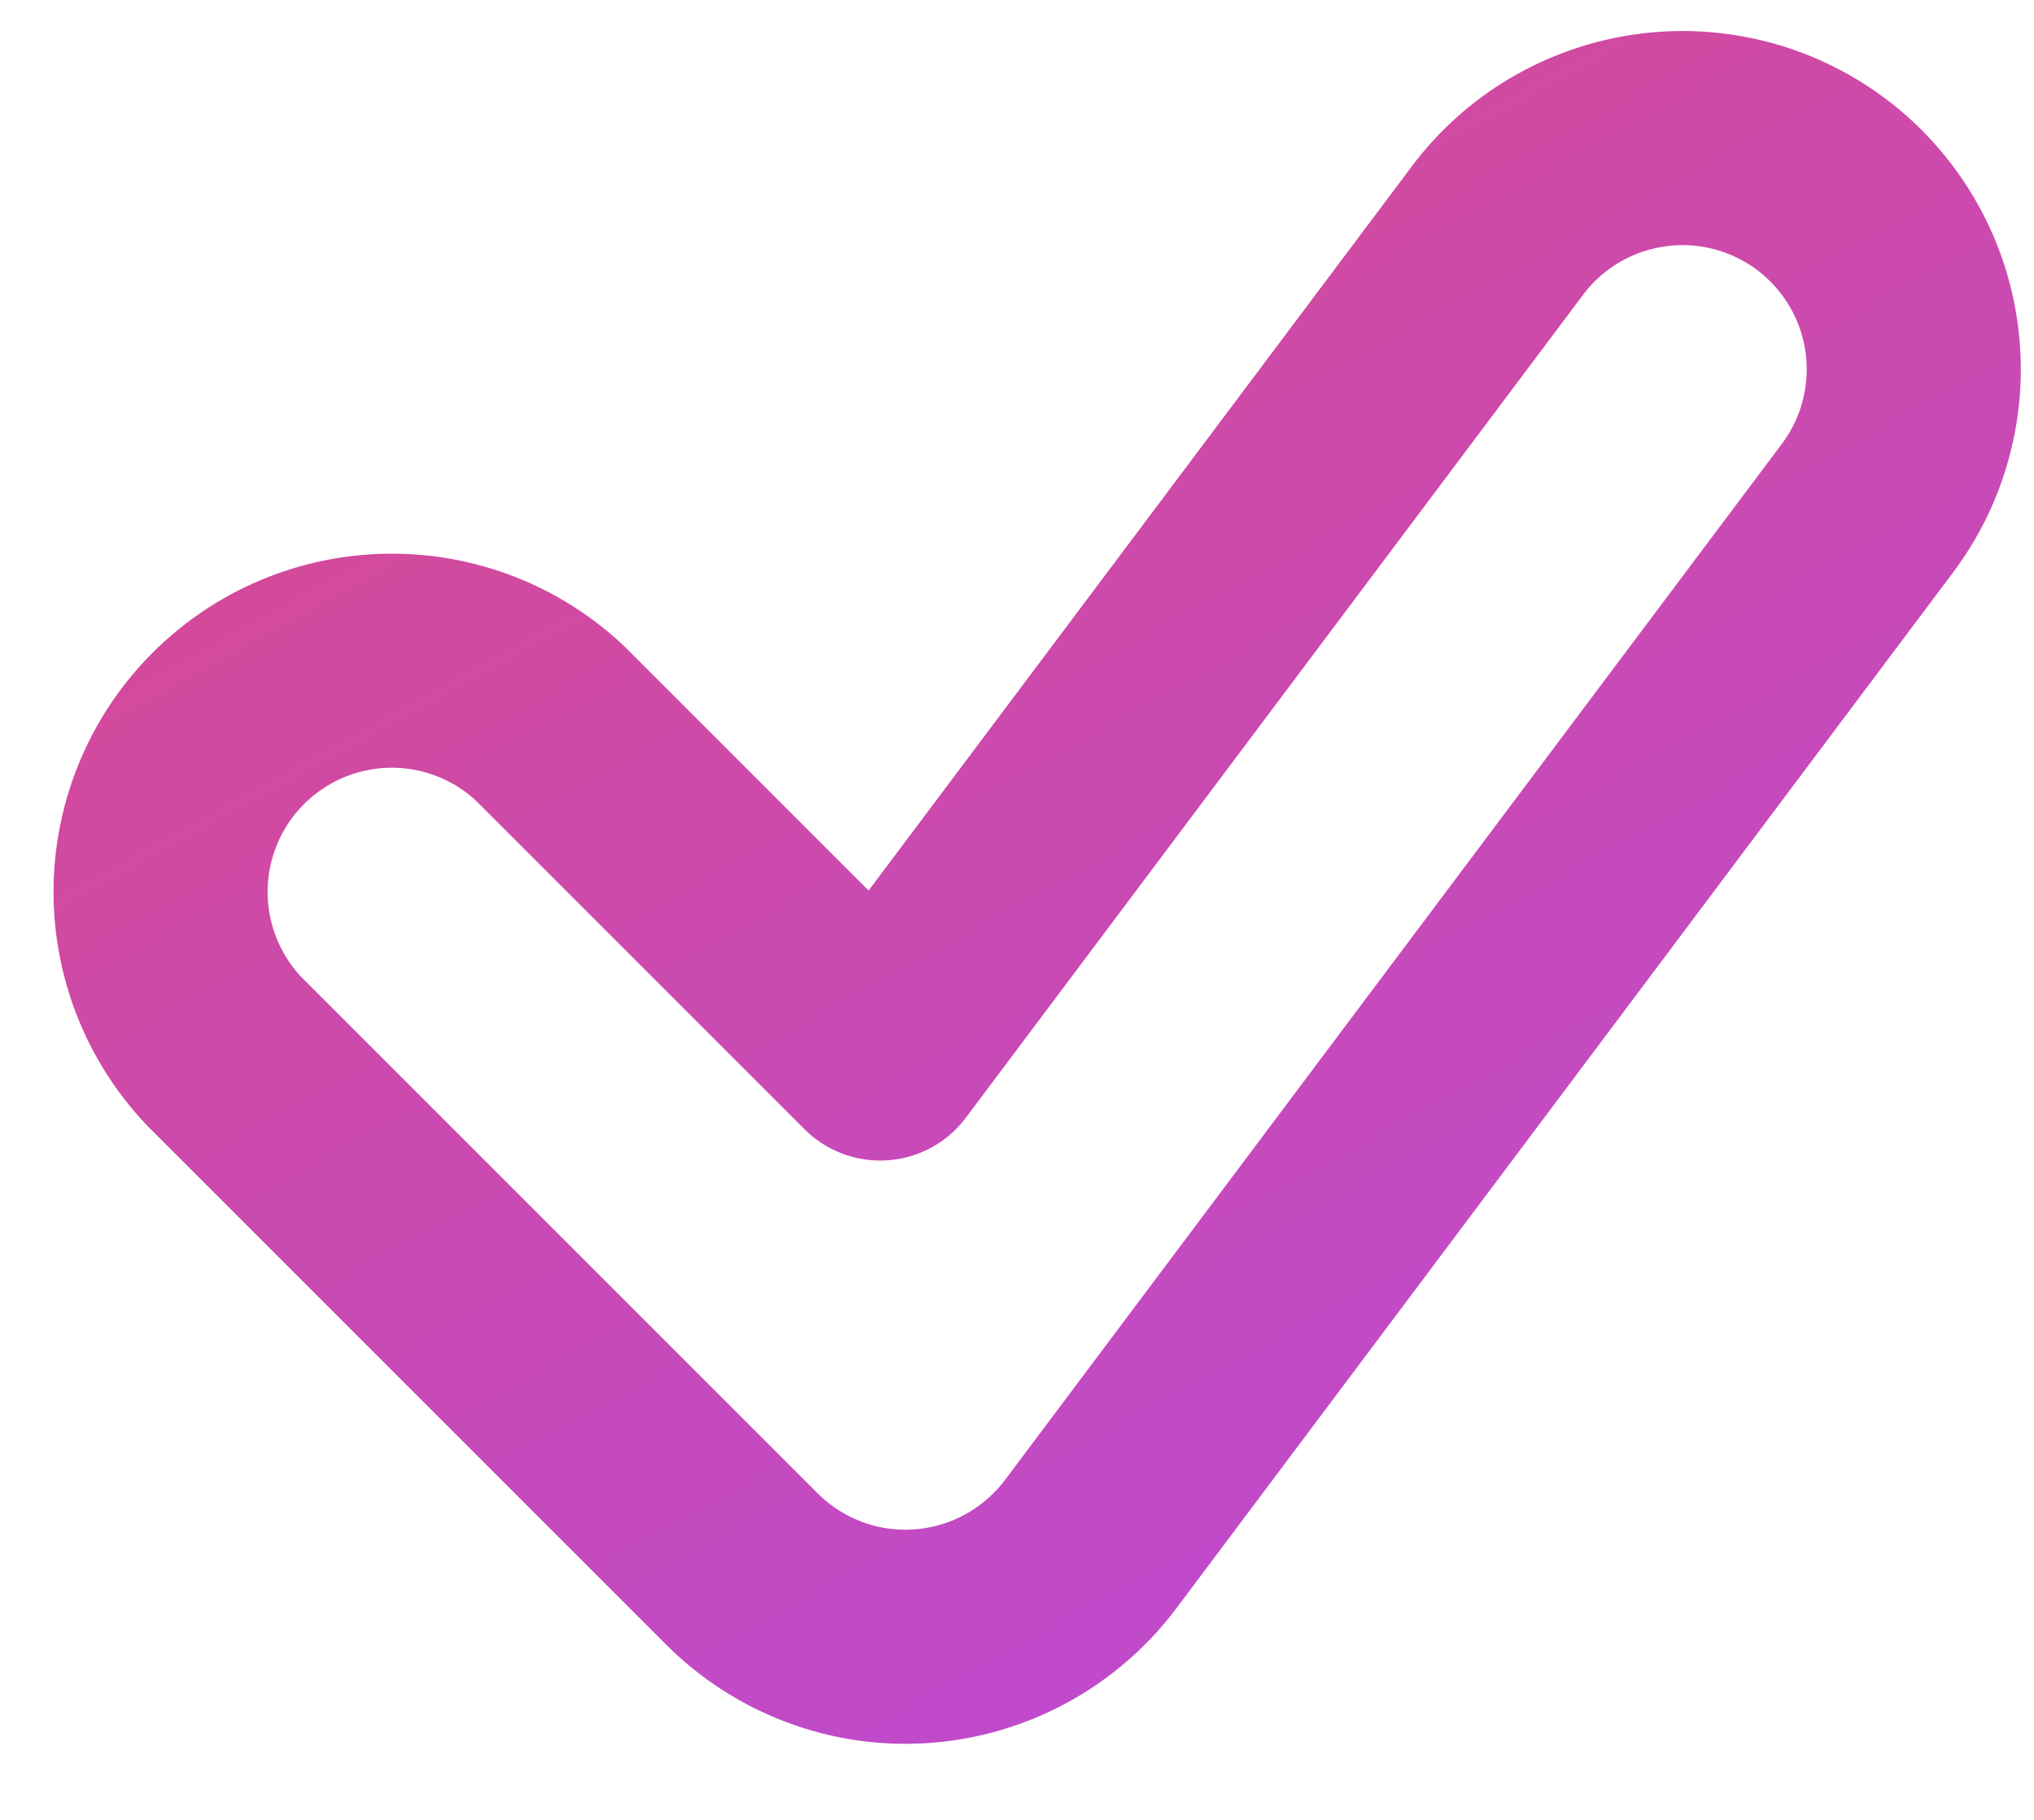 <?xml version="1.0" encoding="UTF-8"?> <svg xmlns="http://www.w3.org/2000/svg" width="19" height="17" viewBox="0 0 19 17" fill="none"><path d="M6.931 14.657L2.092 9.818C1.705 9.409 1.493 8.866 1.5 8.303C1.508 7.741 1.734 7.203 2.132 6.805C2.53 6.407 3.067 6.18 3.63 6.172C4.192 6.164 4.736 6.376 5.144 6.763L8.222 9.841L13.987 2.155C14.157 1.928 14.37 1.736 14.614 1.592C14.859 1.447 15.129 1.352 15.41 1.312C15.691 1.271 15.976 1.287 16.252 1.357C16.526 1.427 16.785 1.551 17.012 1.721C17.239 1.891 17.43 2.105 17.575 2.349C17.72 2.593 17.815 2.863 17.855 3.144C17.895 3.425 17.88 3.711 17.809 3.986C17.739 4.261 17.615 4.519 17.445 4.746L10.187 14.426C10.001 14.673 9.764 14.878 9.492 15.026C9.221 15.174 8.92 15.262 8.611 15.284C8.303 15.306 7.993 15.262 7.703 15.153C7.413 15.045 7.15 14.876 6.931 14.657Z" stroke="url(#paint0_linear_39_1125)" stroke-width="2" stroke-linejoin="round"></path><defs><linearGradient id="paint0_linear_39_1125" x1="-13.075" y1="0.058" x2="2.599" y2="28.459" gradientUnits="userSpaceOnUse"><stop stop-color="#E64A70"></stop><stop offset="1" stop-color="#B44AE6"></stop></linearGradient></defs></svg> 